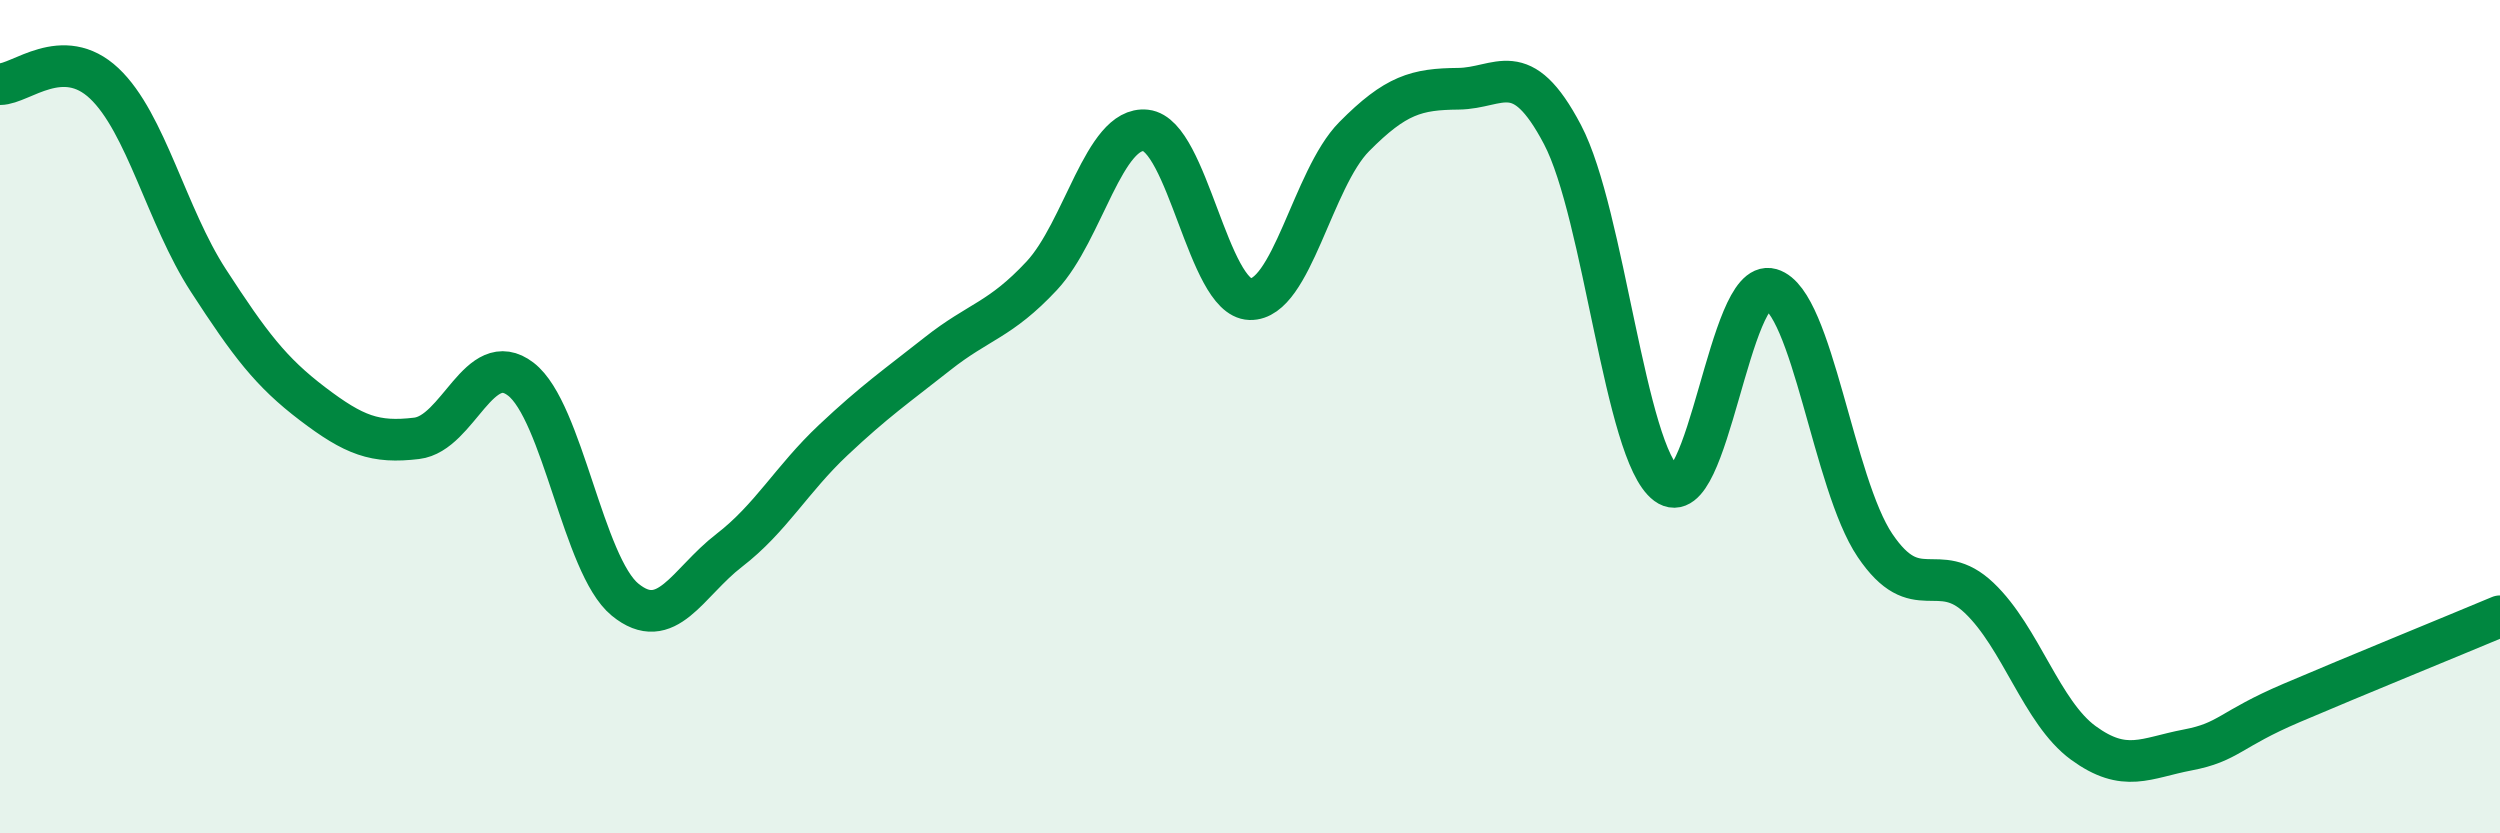
    <svg width="60" height="20" viewBox="0 0 60 20" xmlns="http://www.w3.org/2000/svg">
      <path
        d="M 0,2.02 C 0.5,2.02 1.5,1.06 2.5,2 C 3.5,2.94 4,5.19 5,6.73 C 6,8.27 6.5,8.93 7.5,9.69 C 8.5,10.45 9,10.64 10,10.52 C 11,10.4 11.5,8.33 12.5,9.1 C 13.5,9.87 14,13.57 15,14.39 C 16,15.21 16.5,13.98 17.5,13.21 C 18.5,12.44 19,11.5 20,10.56 C 21,9.62 21.5,9.28 22.5,8.49 C 23.5,7.7 24,7.69 25,6.62 C 26,5.55 26.5,3.02 27.5,3.13 C 28.5,3.24 29,7.15 30,7.18 C 31,7.21 31.5,4.29 32.5,3.28 C 33.5,2.27 34,2.14 35,2.13 C 36,2.12 36.5,1.33 37.5,3.23 C 38.5,5.13 39,10.88 40,11.62 C 41,12.36 41.5,6.65 42.5,6.94 C 43.5,7.23 44,11.61 45,13.09 C 46,14.57 46.5,13.4 47.5,14.35 C 48.5,15.3 49,17.1 50,17.83 C 51,18.56 51.5,18.19 52.5,18 C 53.5,17.81 53.5,17.51 55,16.87 C 56.5,16.23 59,15.21 60,14.79L60 20L0 20Z"
        fill="#008740"
        opacity="0.1"
        stroke-linecap="round"
        stroke-linejoin="round"
      />
      <path
        d="M 0,2.02 C 0.5,2.02 1.5,1.06 2.5,2 C 3.5,2.94 4,5.19 5,6.73 C 6,8.27 6.5,8.93 7.5,9.69 C 8.5,10.45 9,10.64 10,10.52 C 11,10.4 11.5,8.33 12.5,9.1 C 13.5,9.87 14,13.57 15,14.39 C 16,15.21 16.5,13.98 17.5,13.21 C 18.5,12.44 19,11.5 20,10.56 C 21,9.62 21.5,9.28 22.5,8.49 C 23.5,7.7 24,7.69 25,6.62 C 26,5.55 26.5,3.02 27.5,3.13 C 28.5,3.24 29,7.15 30,7.18 C 31,7.21 31.5,4.29 32.5,3.28 C 33.5,2.27 34,2.14 35,2.13 C 36,2.12 36.5,1.33 37.5,3.23 C 38.5,5.13 39,10.88 40,11.62 C 41,12.36 41.5,6.65 42.5,6.94 C 43.5,7.23 44,11.61 45,13.09 C 46,14.57 46.5,13.4 47.5,14.35 C 48.5,15.3 49,17.1 50,17.83 C 51,18.56 51.5,18.19 52.5,18 C 53.5,17.81 53.5,17.51 55,16.87 C 56.5,16.23 59,15.21 60,14.79"
        stroke="#008740"
        stroke-width="1"
        fill="none"
        stroke-linecap="round"
        stroke-linejoin="round"
      />
    </svg>
  